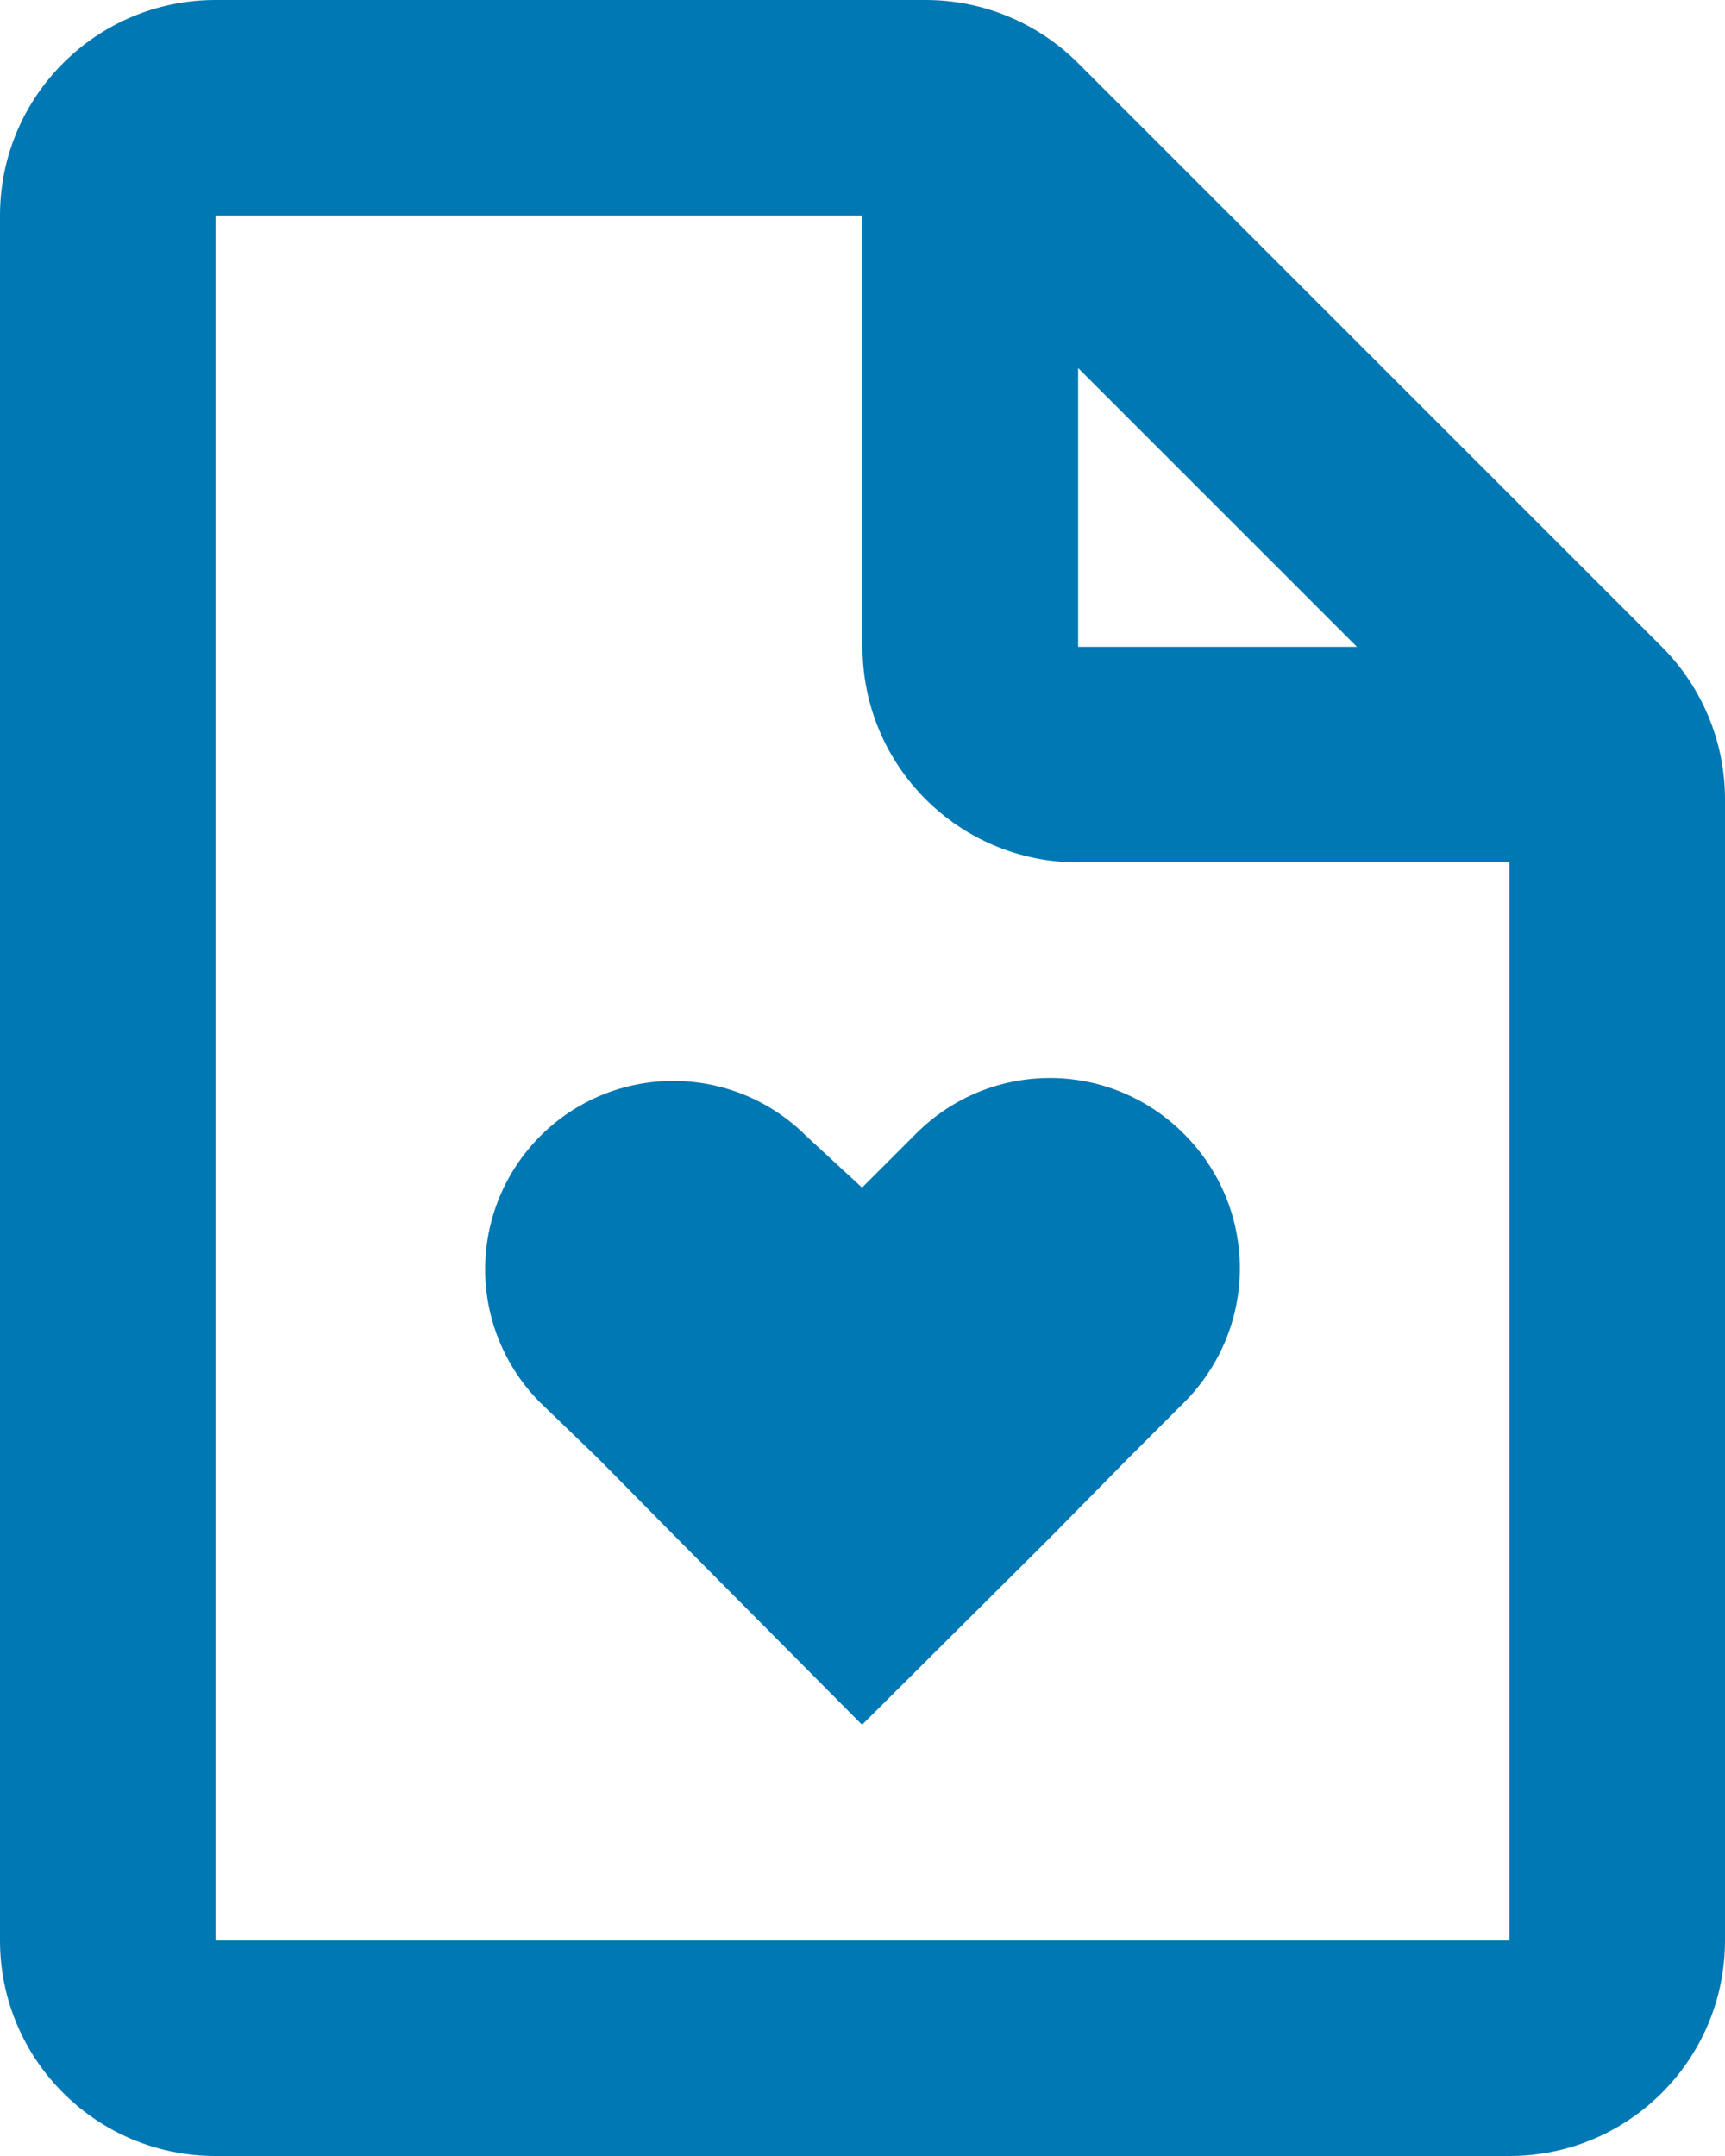 <svg xmlns="http://www.w3.org/2000/svg" width="16" height="20" viewBox="0 0 16 20" fill="none">
<path fill-rule="evenodd" clip-rule="evenodd" d="M0 2C0 0.895 0.895 0 2 0H8.586C9.116 0 9.625 0.211 10 0.586L15.414 6C15.789 6.375 16 6.884 16 7.414V18C16 19.105 15.105 20 14 20H2C0.895 20 0 19.105 0 18V2ZM2 2H8V6C8 7.105 8.895 8 10 8H14V18H2V2ZM10 3.414L12.586 6H10V3.414ZM10.454 13.539L10.982 13.011C11.147 12.847 11.277 12.651 11.367 12.436C11.456 12.221 11.501 11.991 11.5 11.758C11.499 11.525 11.452 11.295 11.361 11.08C11.27 10.866 11.138 10.672 10.972 10.509C10.643 10.183 10.2 10 9.738 10C9.275 10 8.832 10.183 8.504 10.509L7.996 11.017L7.479 10.539C7.152 10.211 6.708 10.027 6.245 10.027C5.782 10.027 5.338 10.211 5.011 10.539C4.684 10.867 4.5 11.311 4.5 11.775C4.5 12.238 4.684 12.683 5.011 13.011L5.548 13.529L6.255 14.246L7.996 16L9.748 14.256L10.454 13.539Z" fill="#0078B3"/>
</svg>
